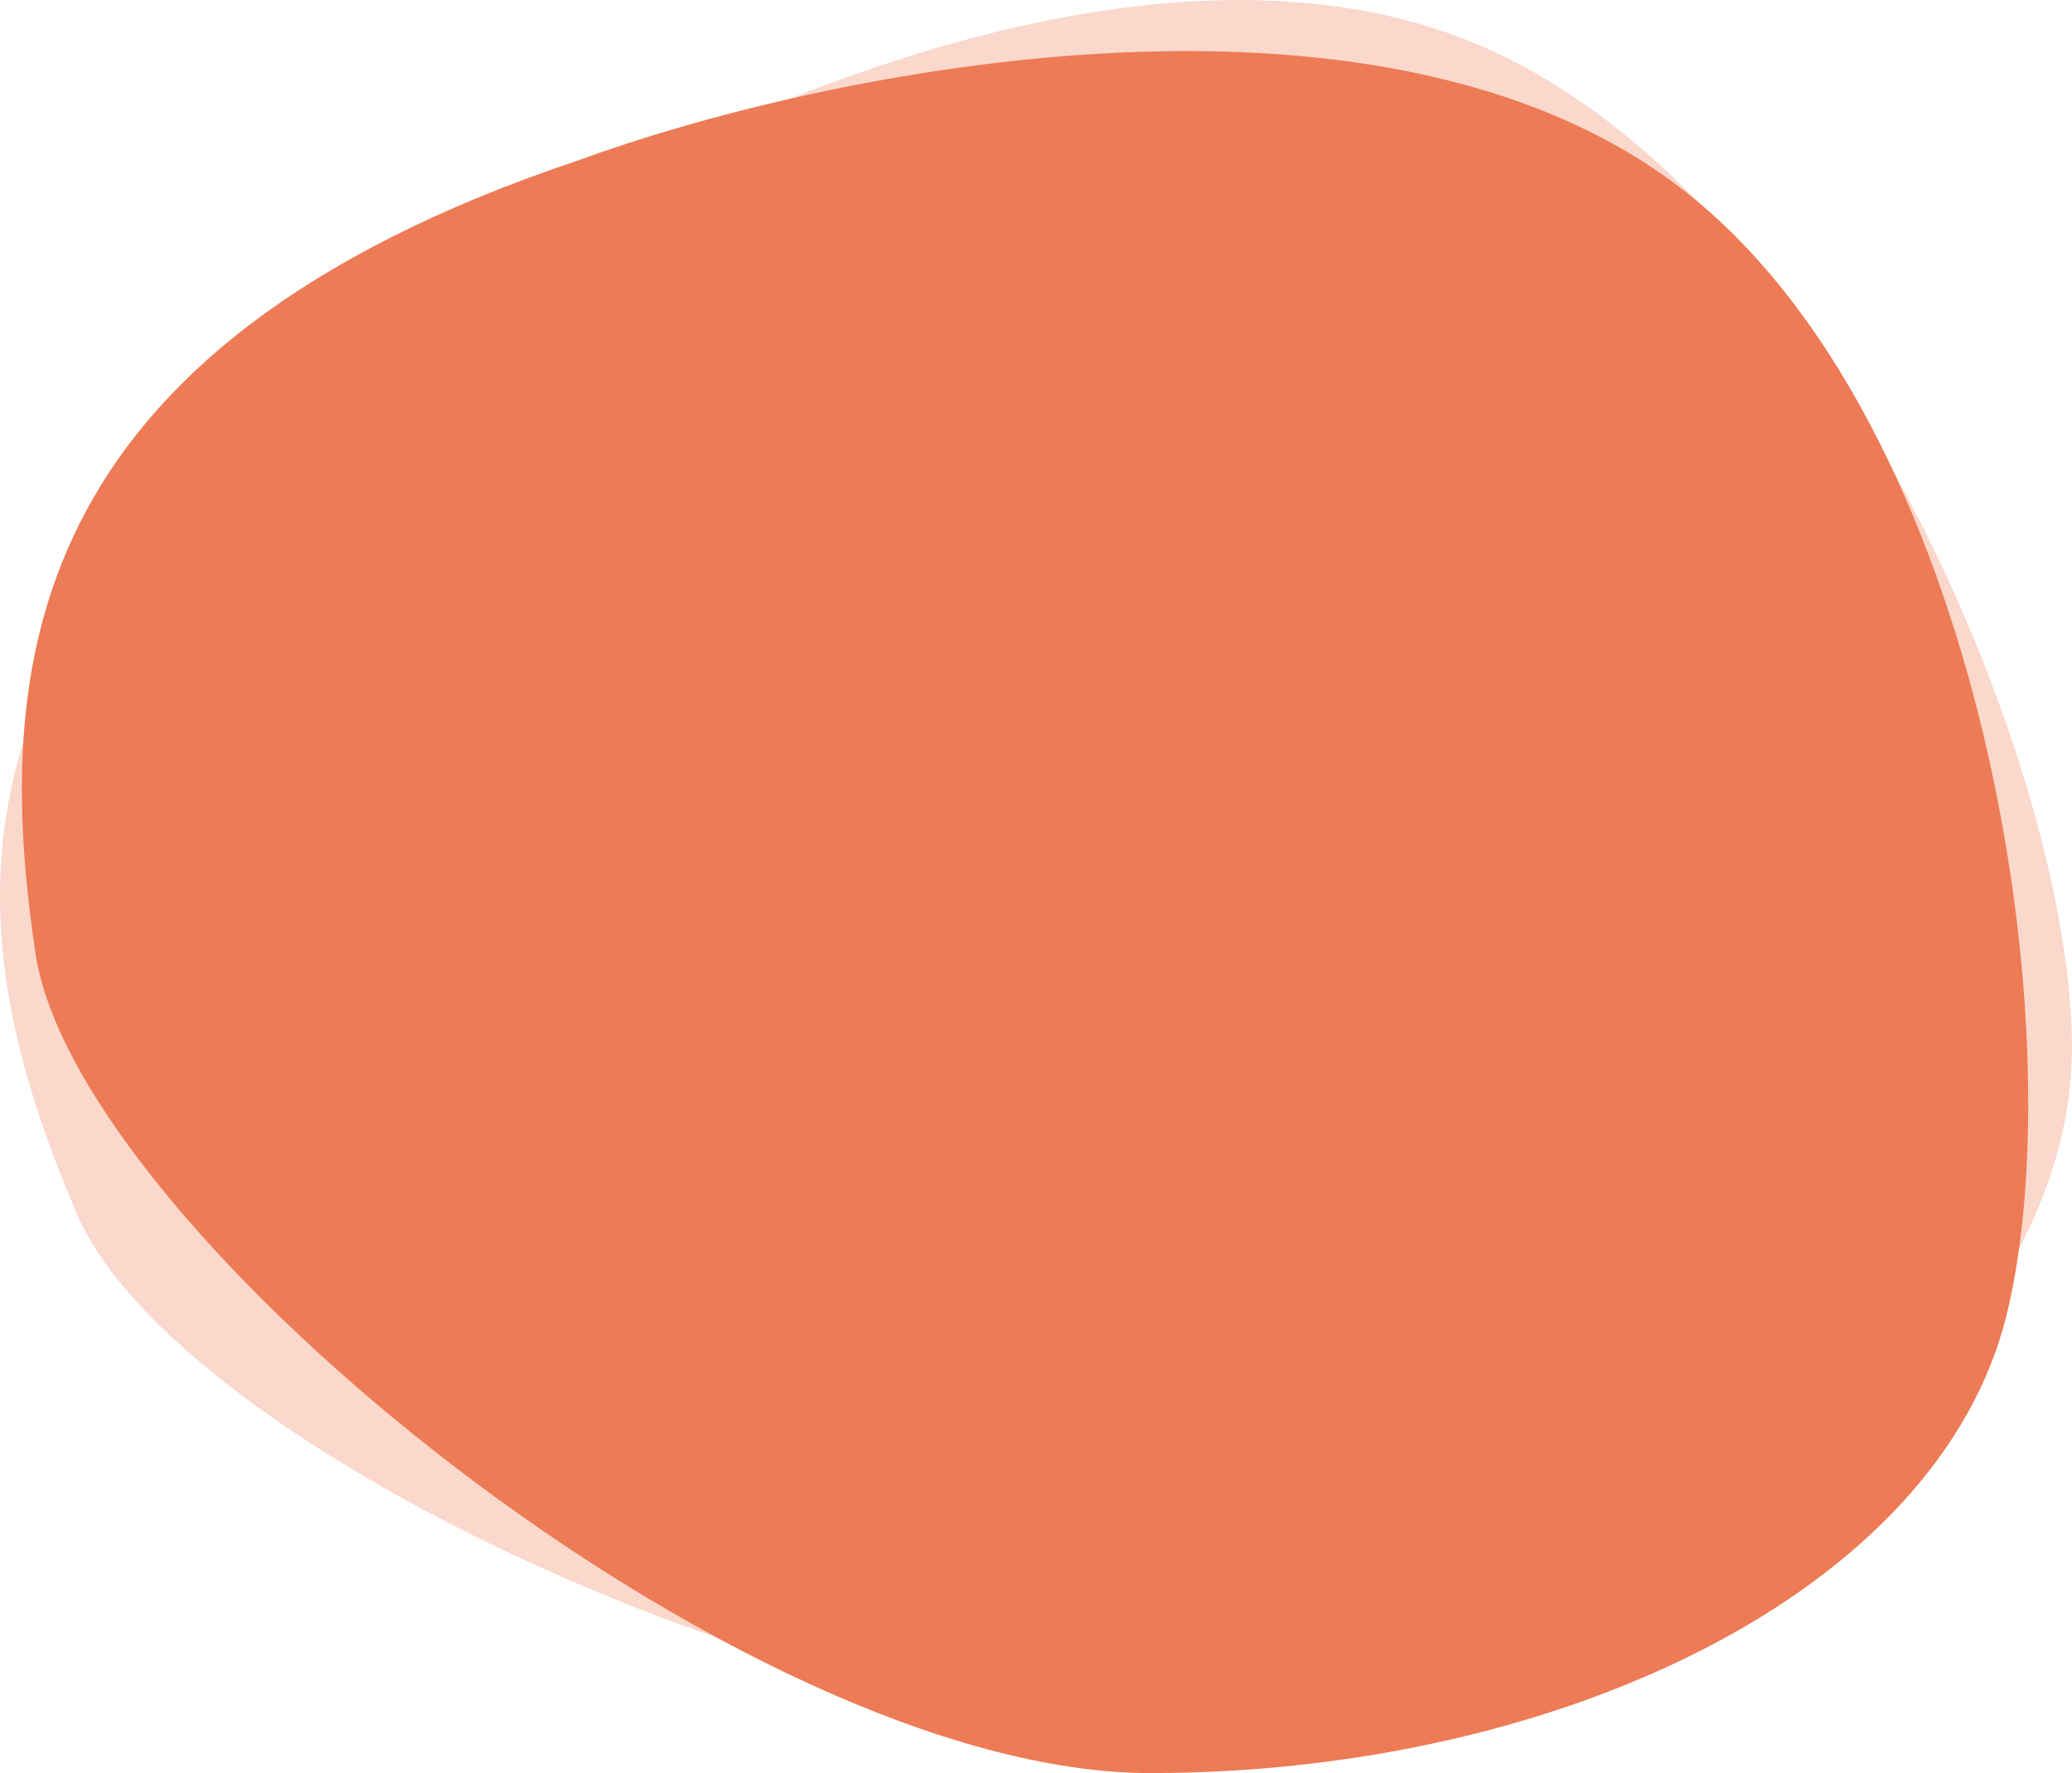 <svg width="284" height="243" viewBox="0 0 284 243" fill="none" xmlns="http://www.w3.org/2000/svg">
<path d="M230.334 25.745C188.59 -6.271 112.308 9.864 79.385 21.934C1.86 47.852 -0.75 92.446 4.842 130.56C10.433 168.675 101.743 243 157.655 243C213.566 243 265.739 218.225 275.061 180.11C284.382 141.995 272.079 57.762 230.334 25.745Z" fill="#EC7B56"/>
<path d="M201.805 5.79C153.405 -14.01 83.816 21.692 55.071 42.018C-13.247 87.469 -4.502 131.105 10.527 166.333C25.555 201.562 132.51 249.005 186.502 234.227C240.496 219.449 284.62 181.8 283.993 142.629C283.366 103.459 250.205 25.59 201.805 5.79Z" fill="#EC7B56" fill-opacity="0.3"/>
</svg>
